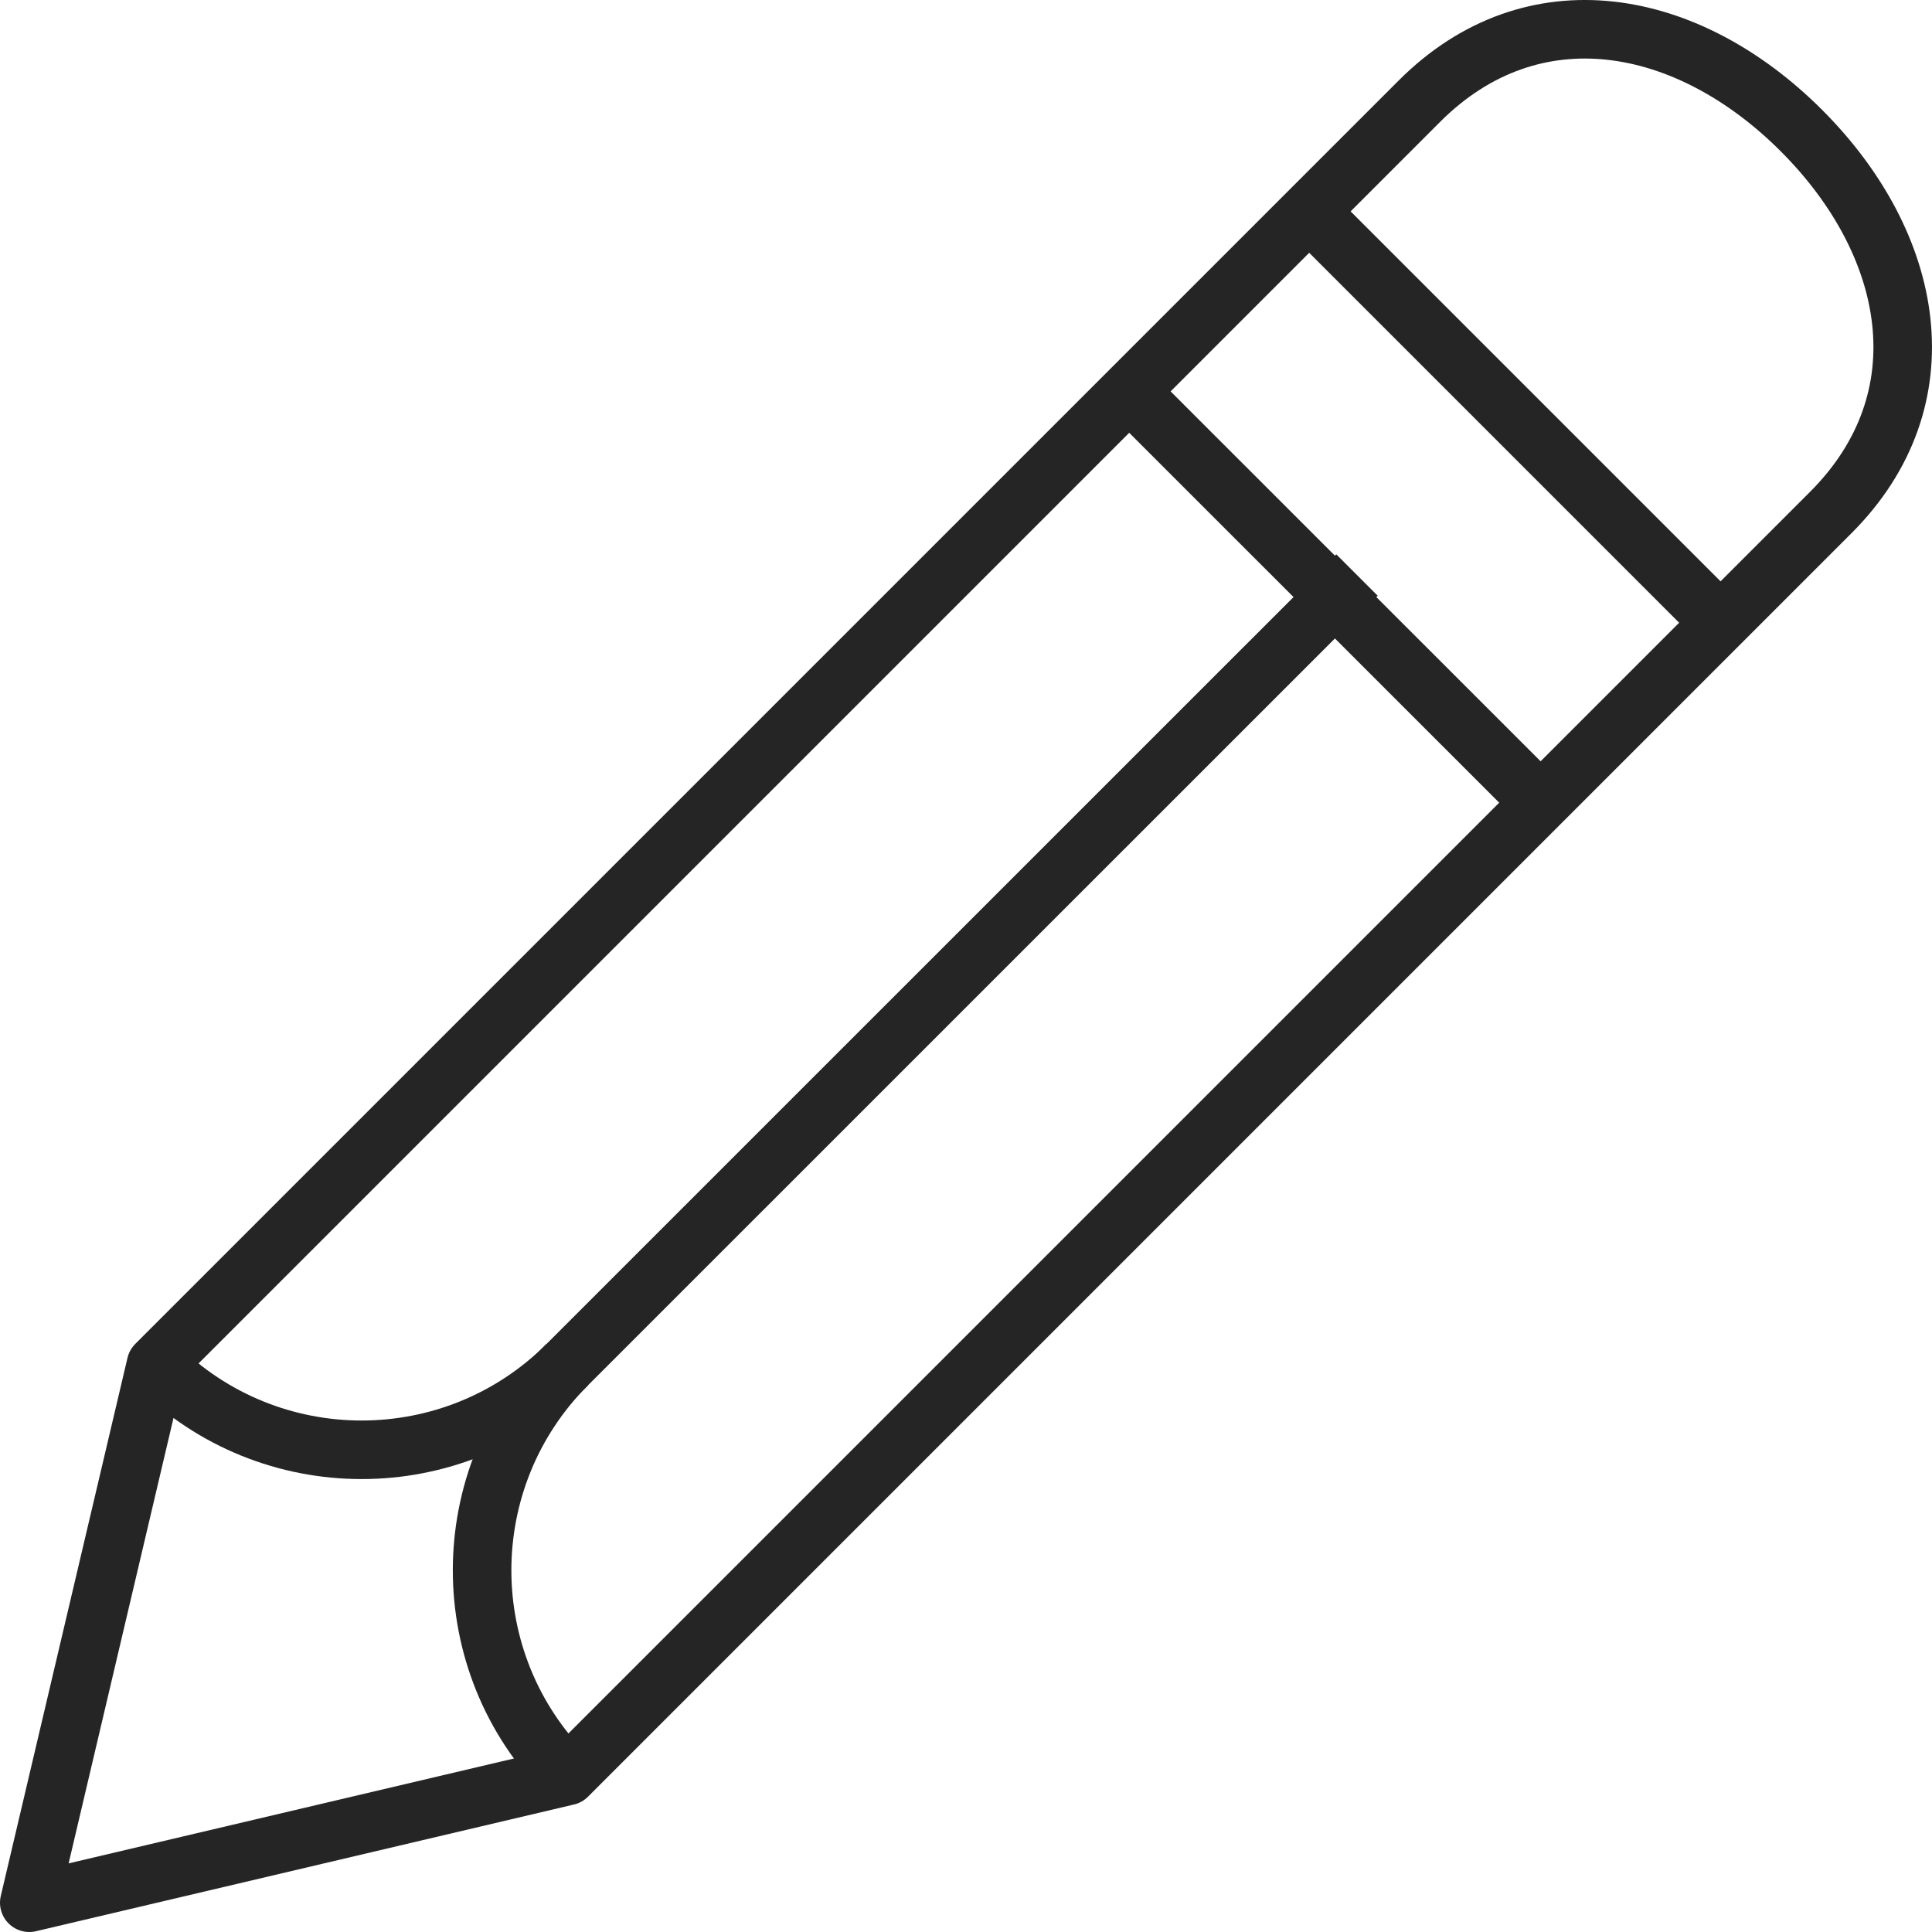 <?xml version="1.0" encoding="utf-8"?>
<!-- Generator: Adobe Illustrator 26.0.3, SVG Export Plug-In . SVG Version: 6.00 Build 0)  -->
<svg version="1.1" id="Capa_1" xmlns="http://www.w3.org/2000/svg" xmlns:xlink="http://www.w3.org/1999/xlink" x="0px" y="0px"
	 viewBox="0 0 164.97 164.97" style="enable-background:new 0 0 164.97 164.97;" xml:space="preserve">
<style type="text/css">
	.st0{fill:none;stroke:#252525;stroke-width:5;stroke-linejoin:round;stroke-miterlimit:10;}
</style>
<g>
	<path class="st0" d="M153.82,11.15c-9.7-9.7-22.92-12.21-32.62-2.51L13.32,116.52L2.5,162.47l45.94-10.82L156.32,43.77
		C166.03,34.06,163.52,20.85,153.82,11.15z"/>
	<line class="st0" x1="111.79" y1="18.05" x2="146.91" y2="53.17"/>
	<line class="st0" x1="96.42" y1="33.42" x2="131.55" y2="68.54"/>
	<line class="st0" x1="115.87" y1="49.1" x2="47.08" y2="117.88"/>
	<path class="st0" d="M48.44,116.52c-9.7,9.7-25.42,9.7-35.12,0"/>
	<path class="st0" d="M48.44,116.52c-9.7,9.7-9.7,25.43,0,35.13"/>
</g>
</svg>
